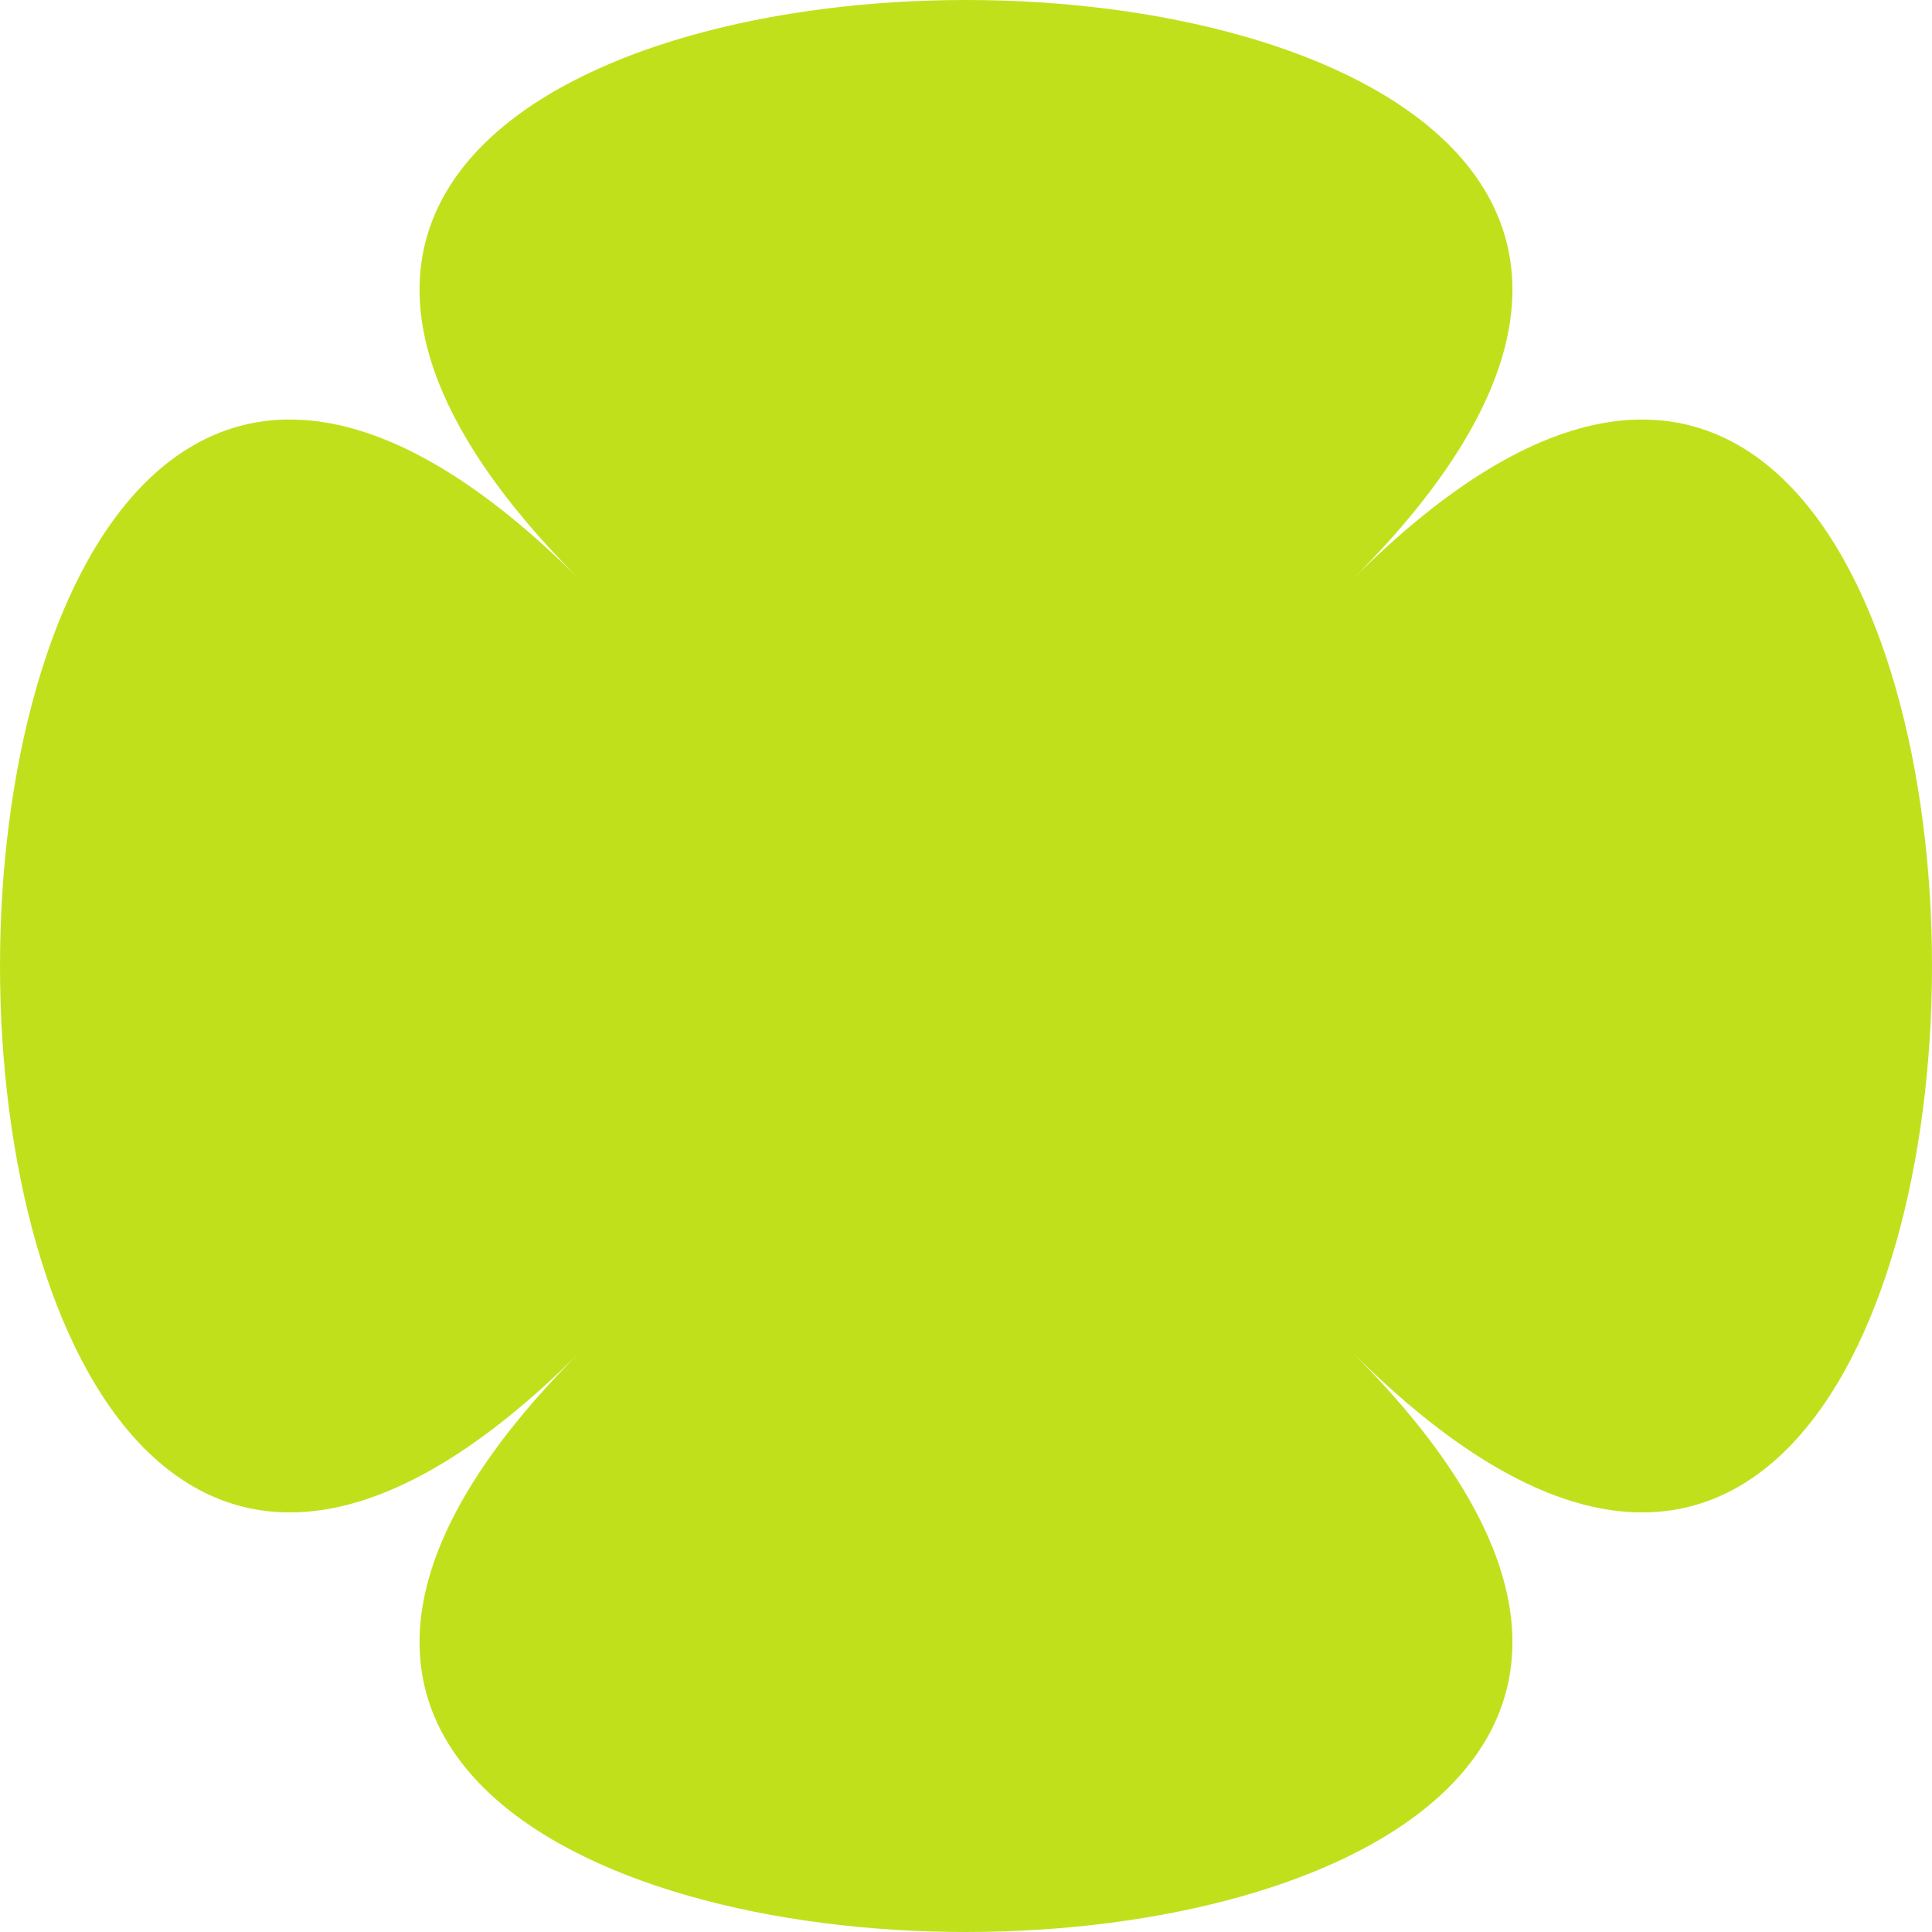 <svg xmlns="http://www.w3.org/2000/svg" width="148" height="148"><path fill="#C1E01C" d="M103.598 103.596c59.203 59.205-118.399 59.205-59.196 0C-14.8 162.8-14.8-14.8 44.402 44.398c-59.203-59.197 118.399-59.197 59.196 0 59.203-59.197 59.203 118.403 0 59.198z"/></svg>